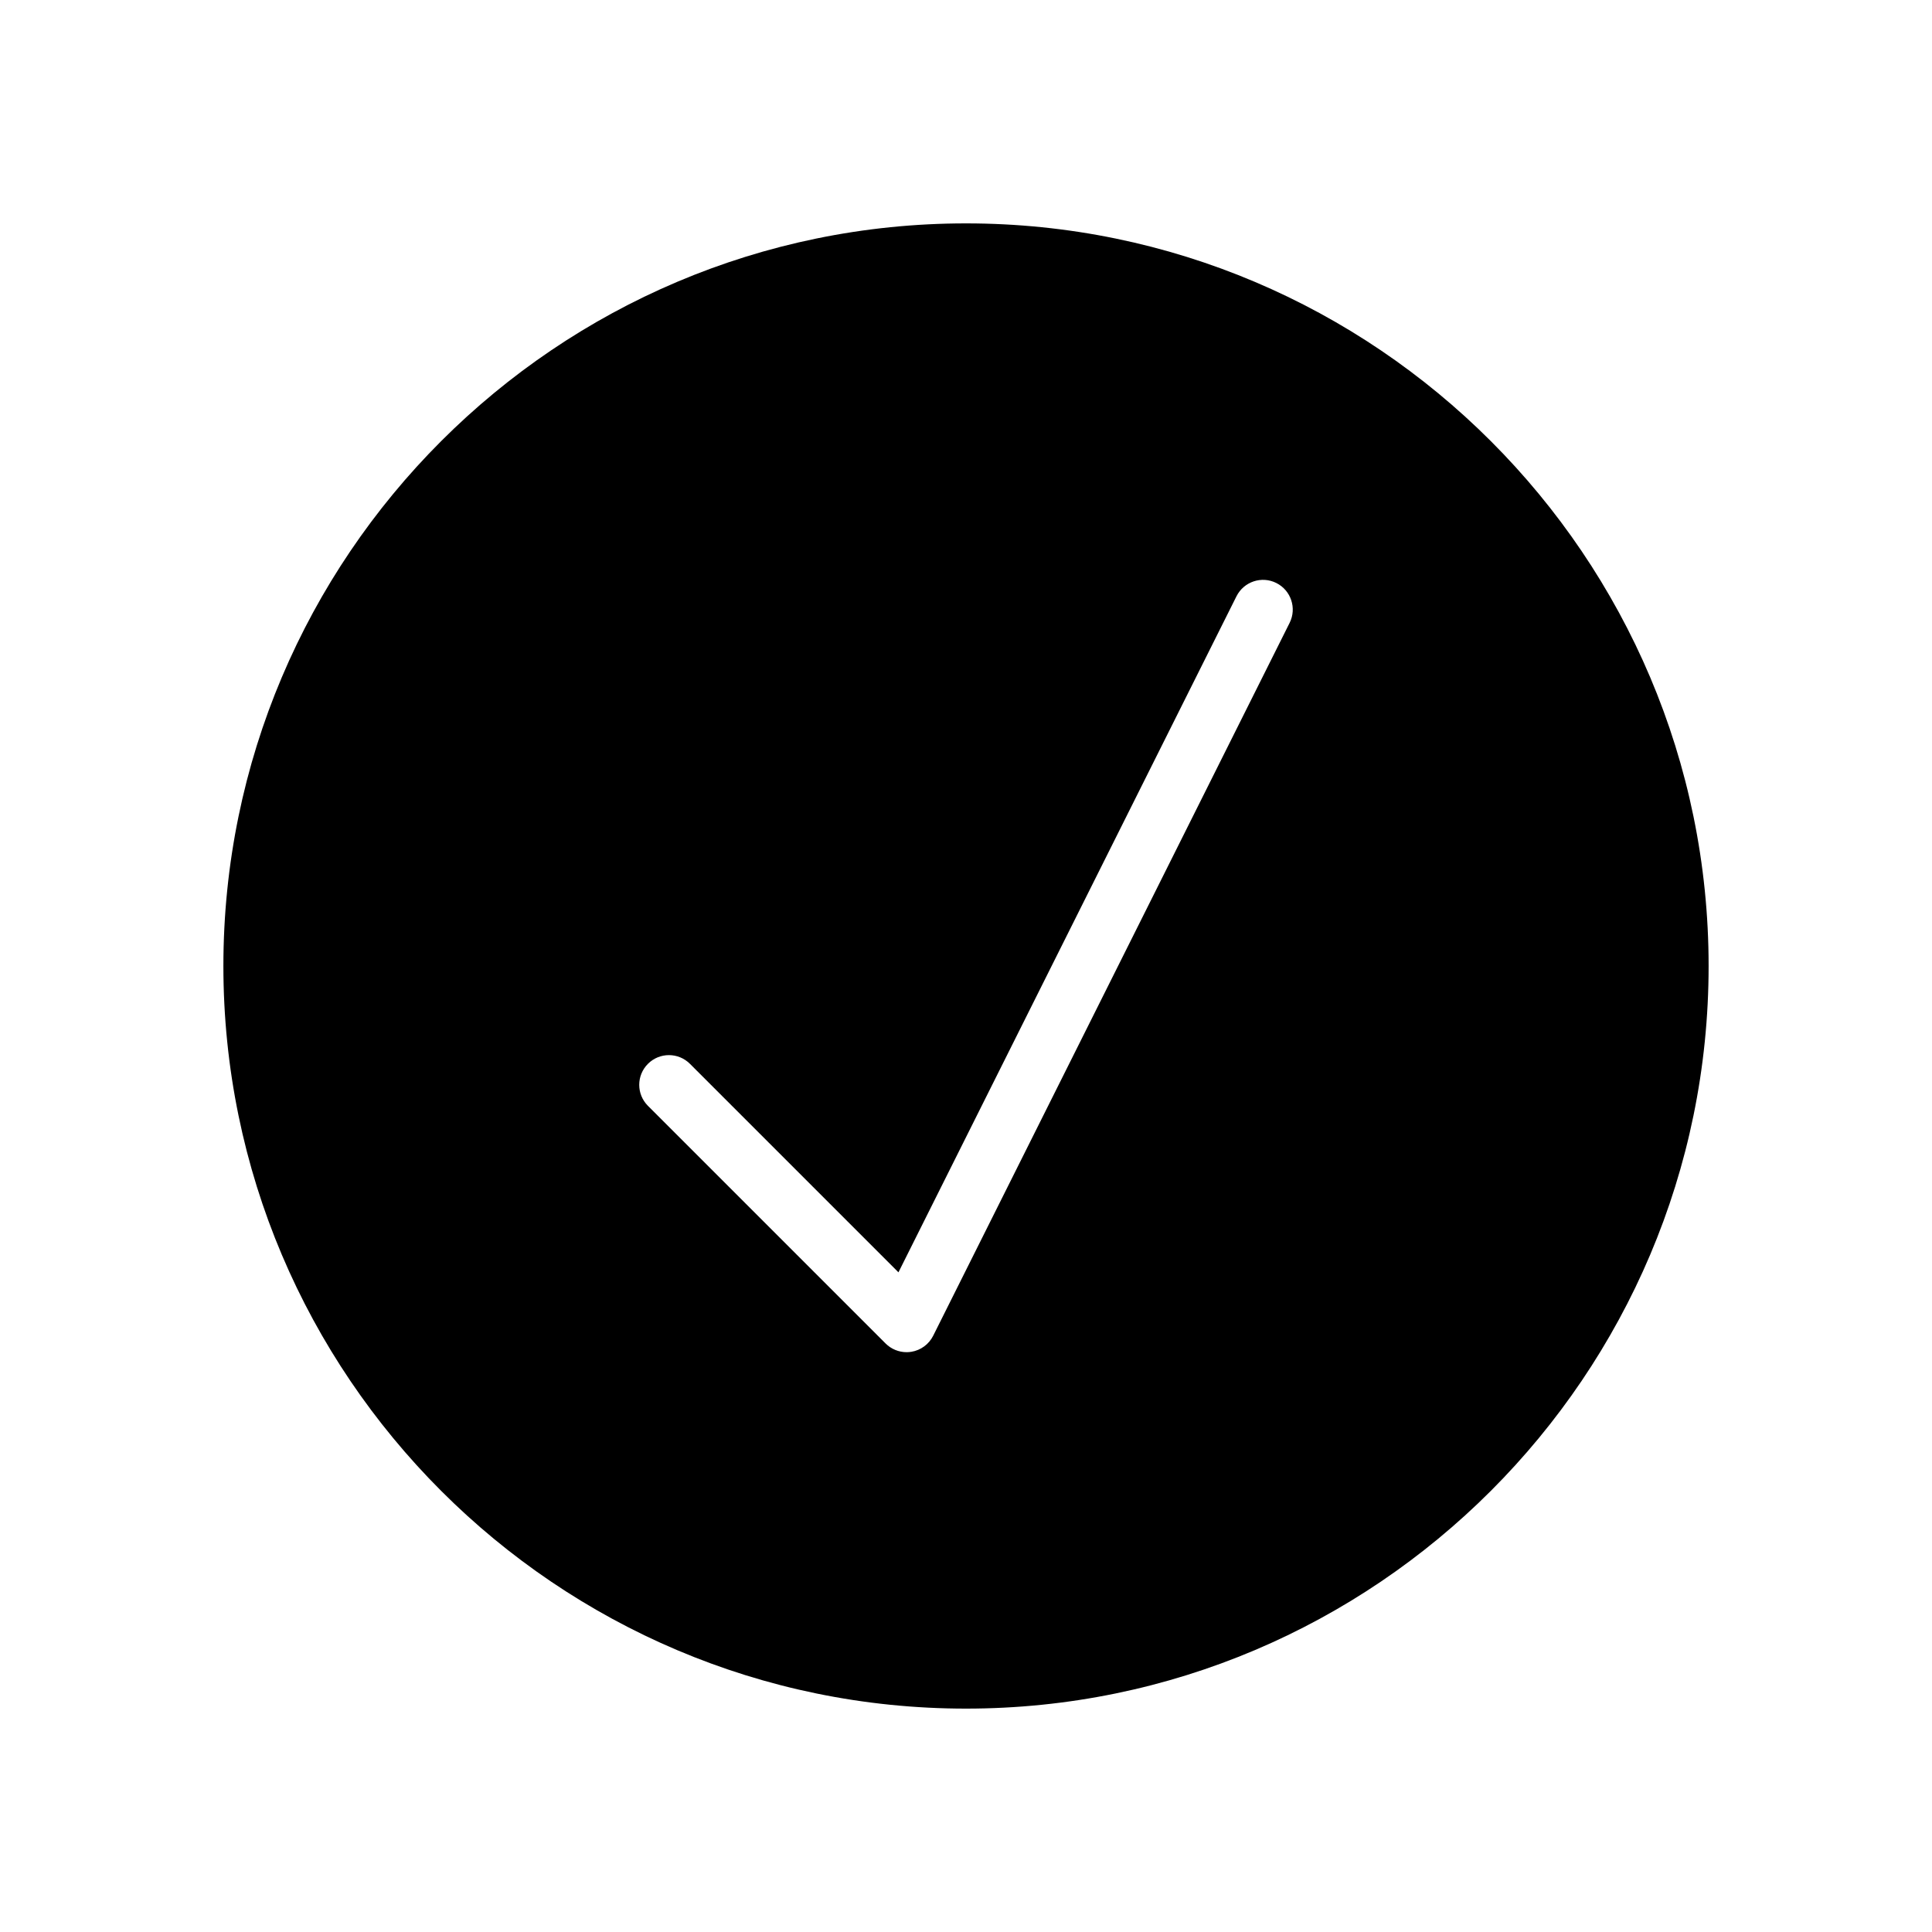 <?xml version="1.0" encoding="UTF-8"?>
<!-- Uploaded to: SVG Repo, www.svgrepo.com, Generator: SVG Repo Mixer Tools -->
<svg fill="#000000" width="800px" height="800px" version="1.1" viewBox="144 144 512 512" xmlns="http://www.w3.org/2000/svg">
 <path d="m400 203.2c-108.52 0-196.8 88.285-196.8 196.8s88.285 196.8 196.8 196.8 196.8-88.285 196.8-196.8-88.285-196.8-196.8-196.8zm85.766 105.86-94.465 188.93c-1.133 2.258-3.281 3.84-5.777 4.25-0.434 0.07-0.852 0.102-1.27 0.102-2.07 0-4.078-0.82-5.566-2.305l-62.977-62.977c-3.078-3.078-3.078-8.055 0-11.133 3.078-3.078 8.055-3.078 11.133 0l55.254 55.254 89.582-179.16c1.953-3.891 6.676-5.465 10.562-3.519 3.883 1.945 5.465 6.668 3.523 10.559z"/>
</svg>